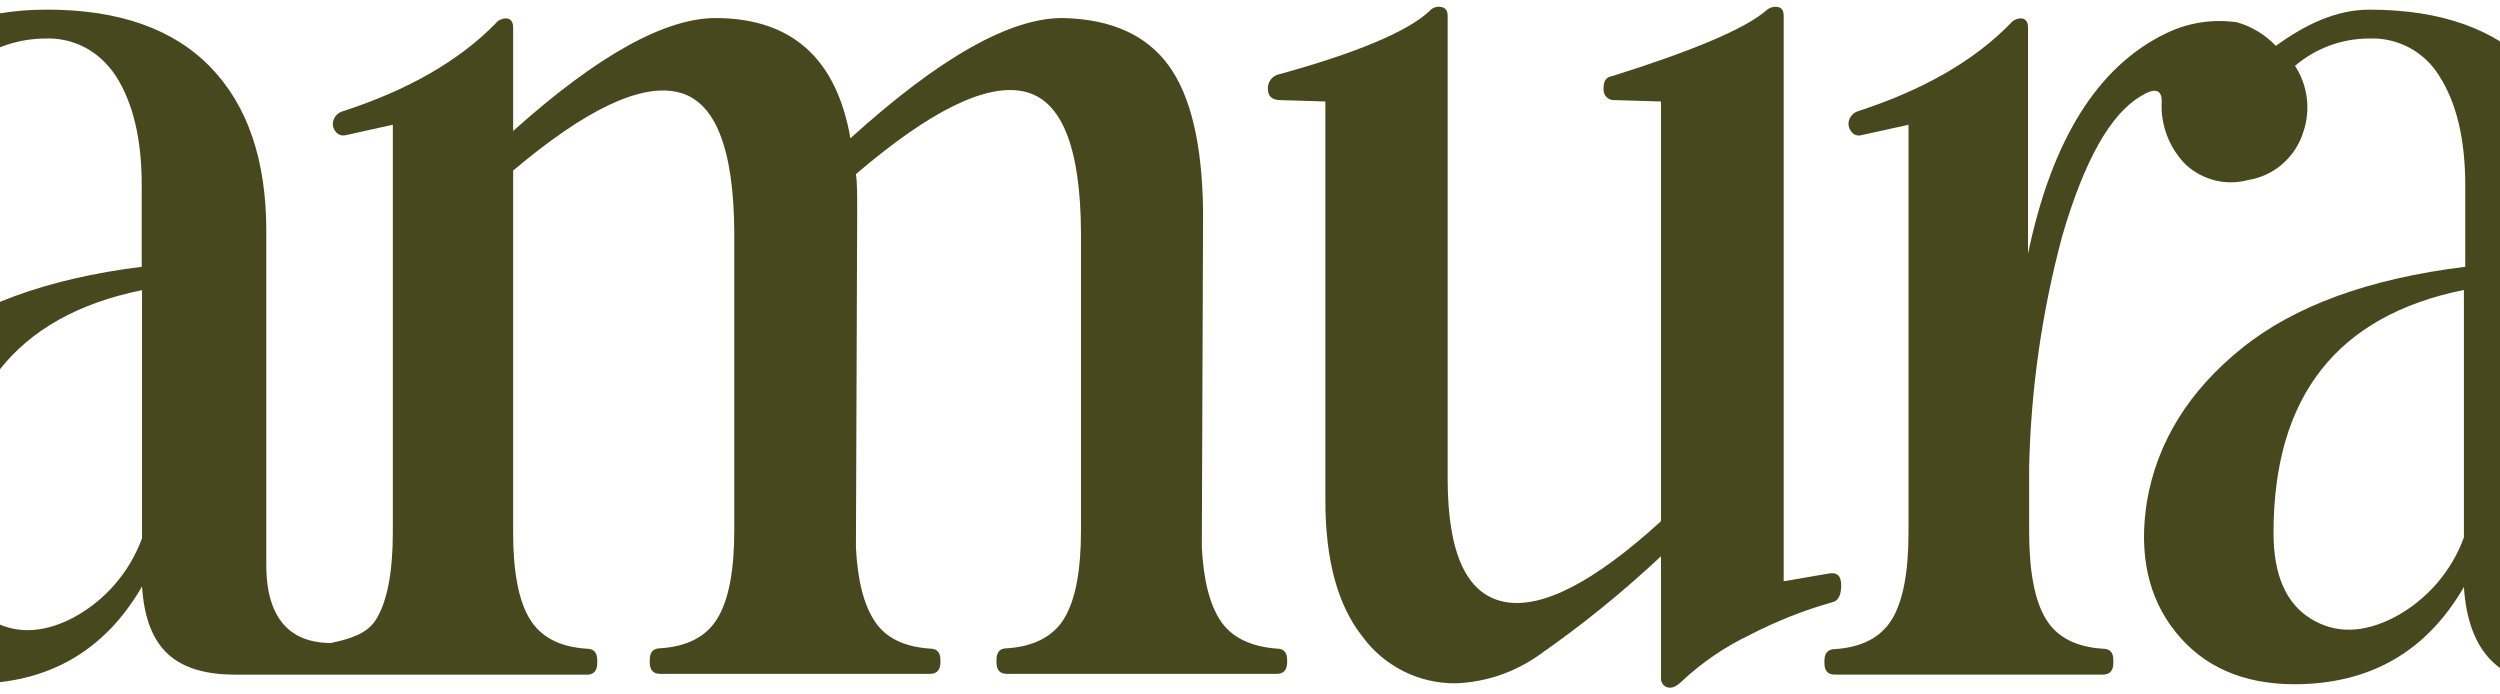 <svg width="360" height="100" viewBox="0 0 360 100" fill="none" xmlns="http://www.w3.org/2000/svg">
<path d="M265.133 84.256C265.133 82.91 264.521 82.356 263.295 82.596L256.852 83.703V2.298C256.852 1.55 256.583 1.116 256.03 1.012C255.716 0.956 255.394 0.976 255.09 1.069C254.786 1.163 254.509 1.328 254.281 1.55C251.291 4.124 243.931 7.256 232.202 10.946C231.35 11.066 230.916 11.619 230.916 12.607V12.771C230.893 12.993 230.919 13.218 230.993 13.428C231.068 13.638 231.188 13.829 231.346 13.987C231.503 14.145 231.694 14.265 231.904 14.34C232.115 14.414 232.339 14.441 232.56 14.417L239.183 14.612V75.055C229.496 83.882 221.957 87.747 216.565 86.65C211.174 85.553 208.473 79.663 208.463 68.981V2.298C208.463 1.55 208.164 1.116 207.551 1.012C207.252 0.944 206.94 0.958 206.648 1.052C206.356 1.147 206.095 1.319 205.892 1.55C202.713 4.543 195.413 7.61 183.993 10.752C183.567 10.886 183.198 11.156 182.941 11.521C182.685 11.886 182.555 12.325 182.572 12.771C182.572 13.878 183.185 14.417 184.411 14.417L190.854 14.612V72.063C190.854 80.651 192.633 87.184 196.191 91.662C197.736 93.775 199.763 95.487 202.103 96.659C204.443 97.829 207.028 98.425 209.644 98.395C213.94 98.236 218.095 96.827 221.603 94.34C227.801 90.026 233.676 85.266 239.183 80.097V97.587C239.149 97.891 239.224 98.197 239.393 98.451C239.563 98.706 239.816 98.892 240.11 98.978C240.722 99.158 241.395 98.874 242.143 98.141C245.057 95.409 248.375 93.143 251.979 91.423C255.765 89.456 259.742 87.882 263.848 86.725C264.7 86.531 265.133 85.738 265.133 84.256Z" fill="#48481E"/>
<path d="M383.683 83.092H383.309C382.927 83.071 382.548 83.166 382.22 83.363C381.893 83.561 381.631 83.852 381.471 84.199C380.582 86.216 379.336 88.056 377.793 89.63C376.448 90.917 375.252 91.126 374.206 90.273C373.159 89.421 372.636 87.281 372.636 83.825V33.256C372.636 23.072 369.97 15.217 364.638 9.692C359.307 4.166 351.489 1.398 341.184 1.388C336.46 1.388 331.931 3.528 327.73 6.61C326.201 5.001 324.271 3.829 322.14 3.213C318.605 2.695 314.996 3.27 311.795 4.859C302.029 9.617 295.441 20.18 292.033 36.547V3.947C292.033 3.213 291.764 2.795 291.226 2.66C290.895 2.624 290.56 2.674 290.254 2.805C289.948 2.936 289.68 3.144 289.477 3.408C284.245 8.764 276.93 12.968 267.532 16.02C267.242 16.117 266.977 16.279 266.759 16.494C266.542 16.709 266.376 16.972 266.277 17.262C266.182 17.538 266.158 17.834 266.208 18.121C266.258 18.409 266.379 18.68 266.561 18.908C266.717 19.149 266.947 19.334 267.216 19.433C267.486 19.533 267.78 19.543 268.056 19.461L274.827 17.965V76.629C274.827 82.374 274.035 86.553 272.451 89.166C270.866 91.779 268.12 93.216 264.214 93.475C263.242 93.475 262.719 94.029 262.719 95.121V95.48C262.719 96.587 263.197 97.141 264.214 97.141H302.826C303.798 97.141 304.321 96.587 304.321 95.48V95.061C304.321 93.969 303.843 93.415 302.826 93.415C298.91 93.176 296.164 91.74 294.589 89.106C293.005 86.488 292.198 82.314 292.198 76.569V67.293C292.441 56.035 294.043 44.848 296.966 33.974C300.135 23.112 303.912 16.399 308.297 13.836C310.256 12.609 311.287 12.848 311.287 14.569C311.189 16.255 311.449 17.942 312.05 19.52C312.65 21.098 313.577 22.532 314.77 23.725C315.958 24.82 317.404 25.595 318.972 25.98C320.54 26.364 322.18 26.345 323.739 25.925C325.584 25.624 327.307 24.811 328.713 23.578C330.119 22.346 331.151 20.743 331.692 18.953C332.22 17.386 332.385 15.719 332.175 14.078C331.965 12.438 331.386 10.866 330.481 9.482C333.45 6.948 337.223 5.554 341.124 5.547C343.128 5.457 345.119 5.902 346.893 6.839C348.666 7.775 350.158 9.168 351.215 10.874C353.726 14.754 354.987 20.005 354.997 26.628V38.417C341.124 40.123 330.386 44.043 322.782 50.177C315.179 56.311 310.639 63.647 309.164 72.185C307.948 79.805 309.334 86.094 313.32 91.051C317.306 96.008 322.977 98.502 330.331 98.532C341.244 98.532 349.401 93.864 354.802 84.528C355.41 93.864 359.95 98.532 368.42 98.532C375.656 98.532 381.112 93.989 384.789 84.902C385.283 83.705 384.909 83.092 383.683 83.092ZM354.802 77.392C352.99 82.333 349.418 86.43 344.772 88.897C340.277 91.211 336.261 91.271 332.723 89.076C329.166 86.862 327.387 82.763 327.387 76.748C327.387 57.109 336.525 45.444 354.802 41.754V77.392Z" fill="#48481E"/>
<path d="M175.813 89.48C174.228 87.146 173.301 83.586 173.062 78.798L173.242 30.922V30.368C173.122 20.773 171.468 13.791 168.279 9.422C165.09 5.054 160.062 2.78 153.196 2.6C145.582 2.48 135.337 8.25 122.461 19.91C120.468 8.49 114.09 2.72 103.327 2.6C95.933 2.48 86.121 7.901 73.893 18.863V3.947C73.893 3.213 73.624 2.795 73.071 2.66C72.742 2.625 72.41 2.676 72.106 2.807C71.803 2.938 71.538 3.145 71.337 3.408C66.085 8.764 58.765 12.968 49.378 16.02C49.069 16.102 48.785 16.258 48.551 16.474C48.317 16.691 48.139 16.961 48.032 17.262C47.931 17.536 47.903 17.832 47.95 18.12C47.997 18.409 48.118 18.68 48.301 18.908C48.461 19.146 48.691 19.327 48.959 19.427C49.228 19.526 49.52 19.538 49.796 19.461L56.568 17.965V76.629C56.568 82.374 55.771 86.553 54.176 89.166C52.92 91.261 50.364 92.024 47.629 92.592C43.832 92.592 38.346 91.096 38.346 81.371V33.256C38.346 23.072 35.675 15.217 30.333 9.692C24.991 4.166 17.158 1.398 6.834 1.388C-3.959 1.388 -11.867 4.949 -16.89 12.071C-20.328 16.998 -21.324 21.726 -19.879 26.254C-19.418 28.288 -18.249 30.091 -16.581 31.341C-14.913 32.591 -12.855 33.206 -10.776 33.076C-9.073 33.136 -7.388 32.709 -5.919 31.845C-4.449 30.981 -3.256 29.717 -2.479 28.199C-0.695 24.897 -1.089 21.182 -3.66 17.053C-5.843 14.26 -5.947 11.582 -3.974 9.018C-0.916 6.764 2.782 5.548 6.58 5.547C8.173 5.489 9.76 5.77 11.236 6.371C12.713 6.972 14.045 7.879 15.145 9.033C15.694 9.604 16.194 10.22 16.64 10.874C19.151 14.754 20.407 20.005 20.407 26.628V38.417C6.704 40.123 -3.954 44.043 -11.568 50.177C-19.182 56.311 -23.731 63.622 -25.216 72.11C-26.412 79.731 -25.017 86.019 -21.03 90.977C-17.044 95.934 -11.373 98.427 -4.019 98.457C6.894 98.457 15.051 93.789 20.452 84.453C21.065 93.789 25.609 97.156 34.07 97.156H84.507C85.478 97.156 86.002 96.602 86.002 95.495V95.061C86.002 93.969 85.508 93.415 84.507 93.415C80.61 93.176 77.865 91.74 76.27 89.106C74.676 86.473 73.883 82.314 73.893 76.629V24.563C84.258 15.816 92.141 12.046 97.542 13.252C102.943 14.459 105.674 21.212 105.734 33.51V76.419C105.734 82.174 104.932 86.373 103.327 89.016C101.743 91.665 98.977 93.101 95.061 93.355C94.074 93.355 93.566 93.894 93.566 95.016V95.375C93.566 96.482 94.064 97.036 95.061 97.036H133.927C134.898 97.036 135.422 96.482 135.422 95.375V95.061C135.422 93.939 134.928 93.4 133.927 93.4C130.235 93.146 127.604 91.904 126.004 89.525C124.405 87.146 123.493 83.63 123.254 78.843L123.433 30.967V30.413C123.433 27.959 123.433 26.164 123.254 25.072C133.897 15.976 141.944 12.006 147.396 13.163C152.847 14.32 155.602 21.102 155.662 33.51V76.419C155.662 82.179 154.855 86.383 153.27 89.016C151.686 91.65 148.905 93.101 144.989 93.355C144.002 93.355 143.494 93.894 143.494 95.016V95.375C143.494 96.482 143.992 97.036 144.989 97.036H183.855C184.827 97.036 185.35 96.482 185.35 95.375V95.061C185.35 93.939 184.857 93.4 183.855 93.4C180.098 93.111 177.417 91.804 175.813 89.48ZM20.452 77.511C18.64 82.453 15.068 86.55 10.421 89.016C5.957 91.291 1.941 91.321 -1.627 89.106C-5.185 86.892 -6.964 82.793 -6.964 76.778C-6.964 57.139 2.175 45.474 20.452 41.784V77.511Z" fill="#48481E"/>
</svg>
